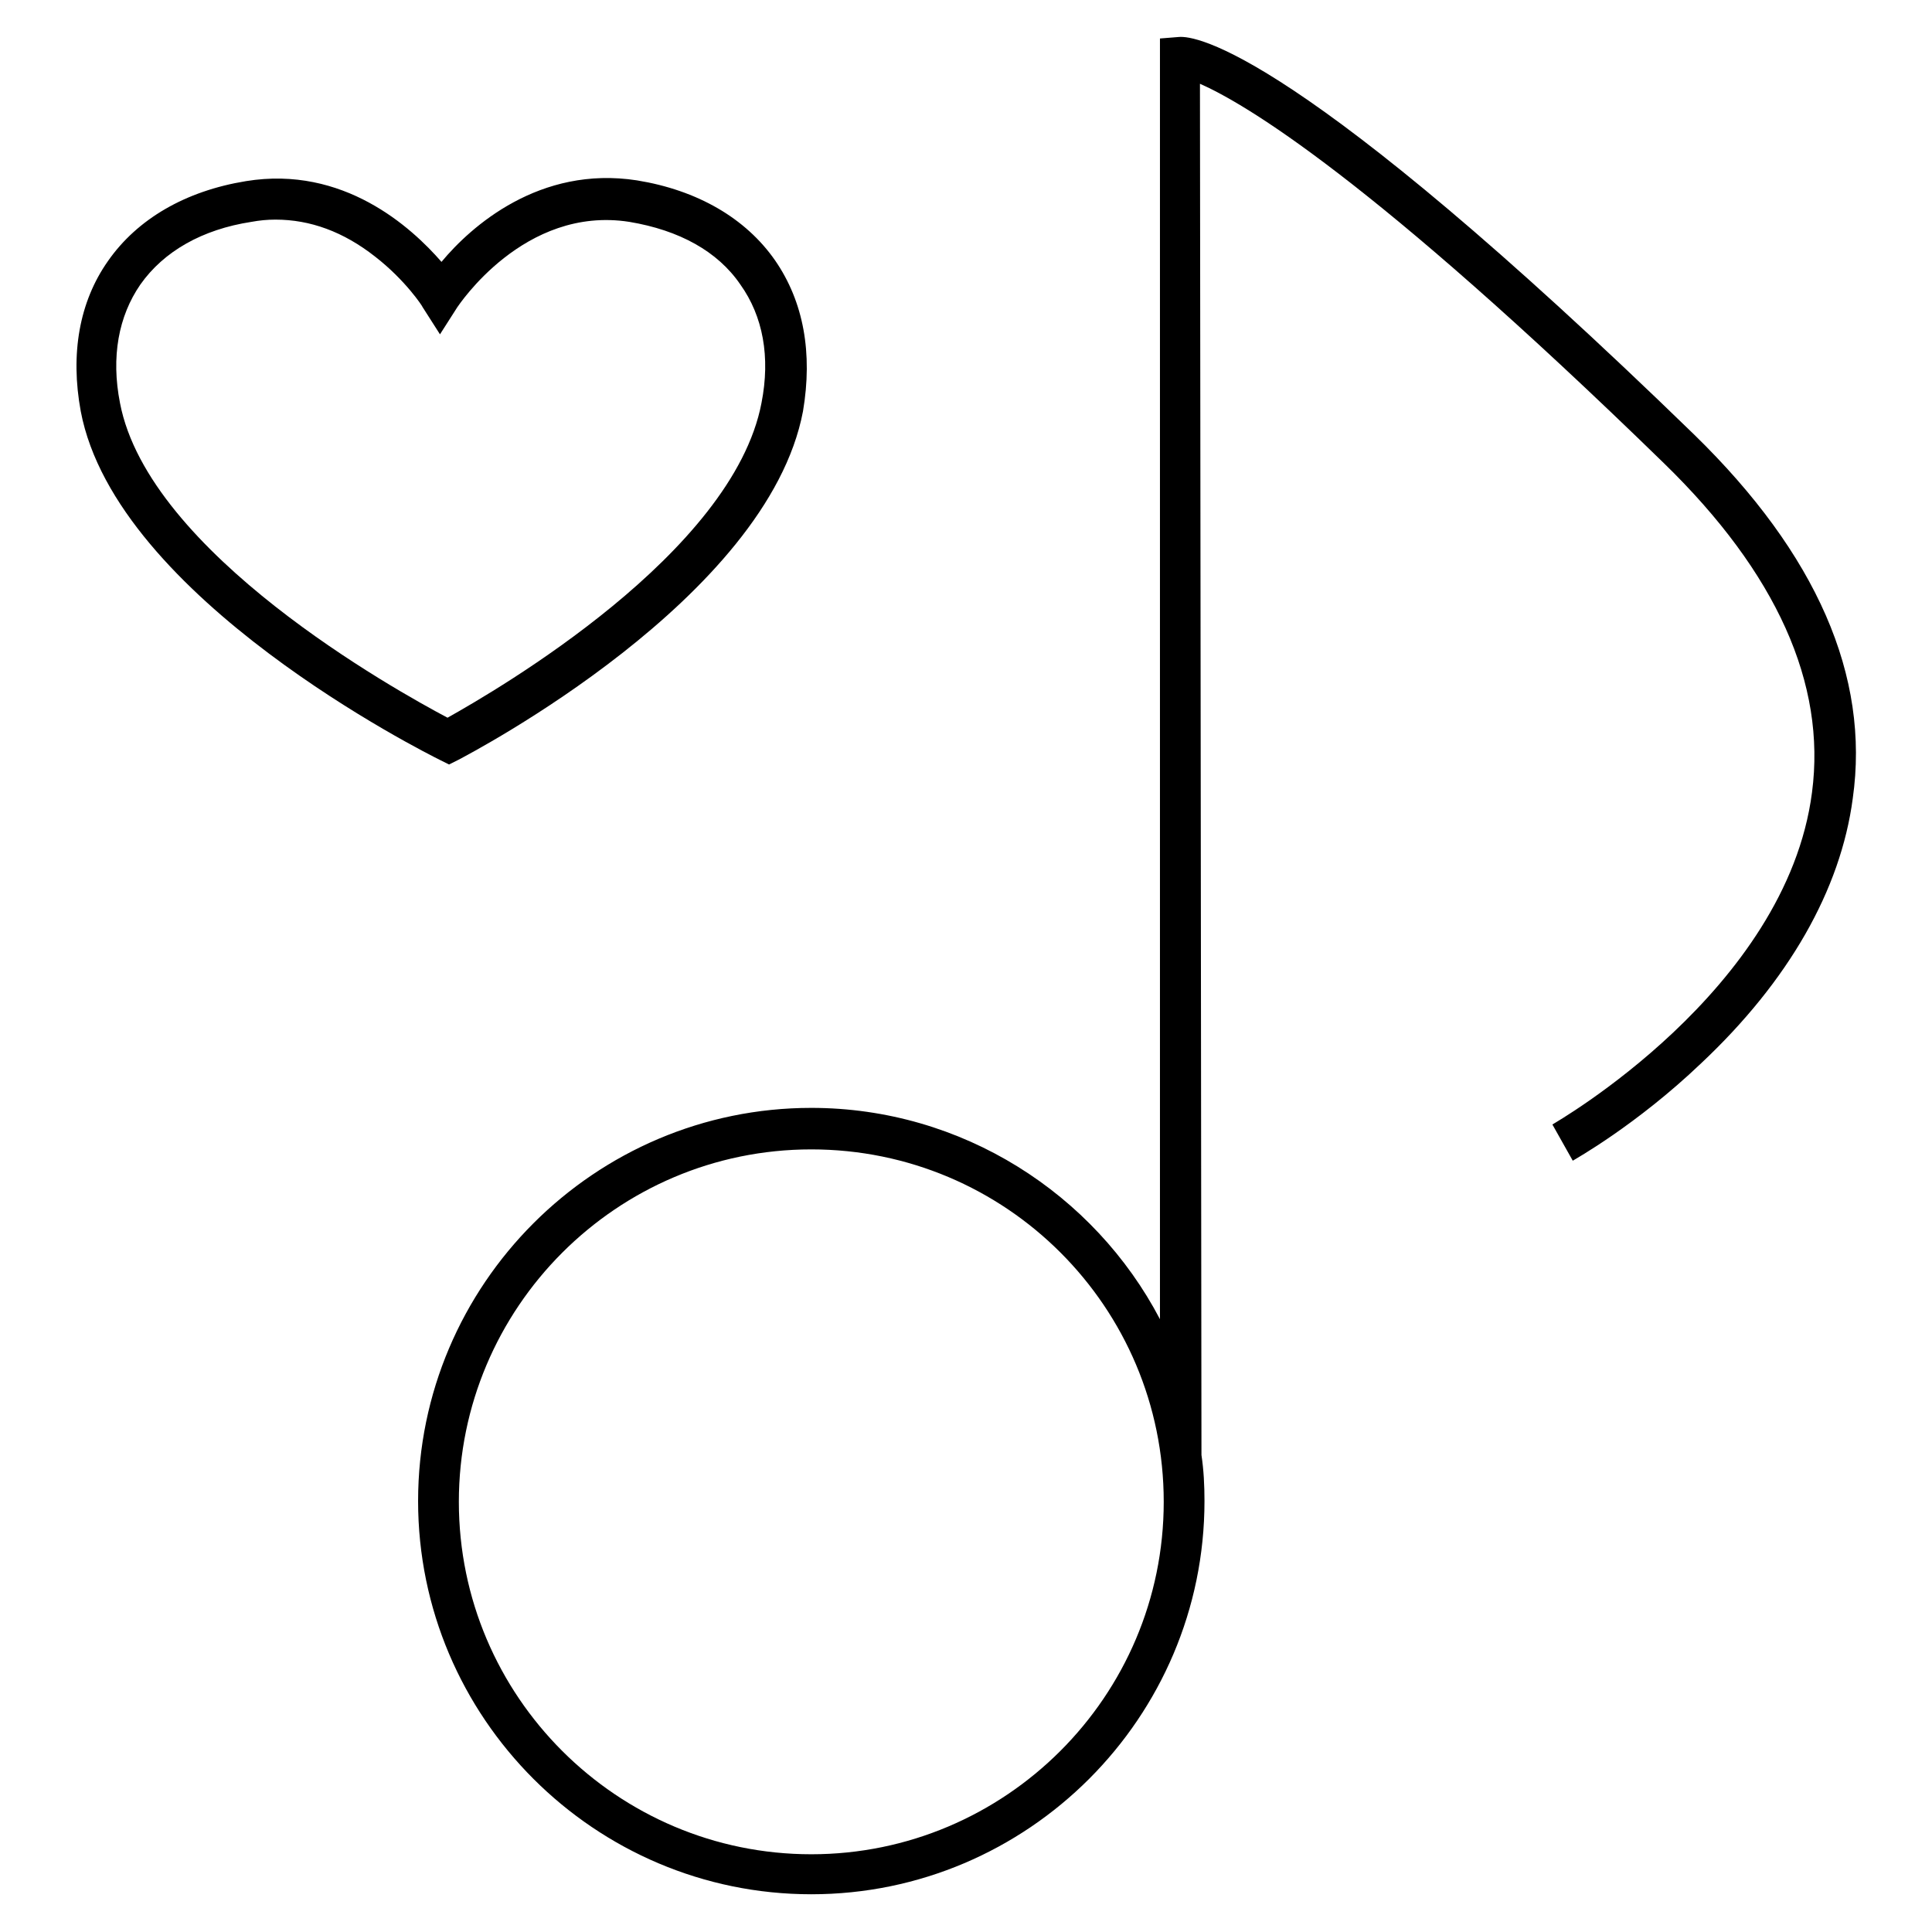 <?xml version="1.0" encoding="utf-8"?>
<!-- Svg Vector Icons : http://www.onlinewebfonts.com/icon -->
<!DOCTYPE svg PUBLIC "-//W3C//DTD SVG 1.1//EN" "http://www.w3.org/Graphics/SVG/1.1/DTD/svg11.dtd">
<svg version="1.1" xmlns="http://www.w3.org/2000/svg" xmlns:xlink="http://www.w3.org/1999/xlink" x="0px" y="0px" viewBox="0 0 256 256" enable-background="new 0 0 256 256" xml:space="preserve">
<g><g><path fill="#000000" d="M102.7,34.5c-3.9-5.6-10.3-9.3-18.3-10.6l0,0C71.5,21.9,62.4,30,58.5,34.7c-4-4.6-13-12.8-25.9-10.7c-8,1.3-14.4,5-18.3,10.6c-3.8,5.4-5,12.3-3.6,19.9c4.7,24.8,45.8,45.3,47.6,46.2l1.2,0.6l1.2-0.6c1.7-0.9,41-21.4,45.7-46.2C107.7,46.8,106.5,40,102.7,34.5z M100.9,53.4c-3.8,19.9-35,38-41.6,41.7c-6.8-3.6-39.6-21.8-43.4-41.7c-1.2-6.1-0.2-11.5,2.7-15.7c3.1-4.4,8.2-7.3,14.7-8.3c1.1-0.2,2.1-0.3,3.2-0.3c4.6,0,9,1.6,13.2,4.9c4,3.1,6.3,6.6,6.3,6.7l2.3,3.6l2.3-3.6c0.1-0.1,8.8-13.5,22.8-11.3c6.6,1.1,11.7,3.9,14.7,8.3C101.1,41.9,102.1,47.3,100.9,53.4z"/><path fill="#000000" d="M224.5,57.6C171.9,6.5,158.4,4.7,156.2,4.9l-2.5,0.2v169.7c-8.7-16.6-26.2-28-46.2-28c-28.7,0-52.1,23.4-52.1,52.1c0,28.7,23.4,52.1,52.1,52.1c28.7,0,52.1-23.4,52.1-52.1c0-2.1-0.1-4.1-0.4-6.1l-0.2-181.7c5.9,2.6,22.6,12.4,61.5,50.3c14.9,14.5,21.5,29.2,19.6,43.6c-3.4,26.3-34.1,43.8-34.4,44l2.7,4.8c0.3-0.2,8.4-4.7,17-12.9c11.6-10.9,18.5-23,20.1-35.1C247.8,89.6,240.7,73.4,224.5,57.6z M107.5,245.7c-25.7,0-46.7-20.9-46.7-46.7c0-25.7,20.9-46.7,46.7-46.7s46.7,20.9,46.7,46.7C154.2,224.8,133.2,245.7,107.5,245.7z"/></g></g>
</svg>